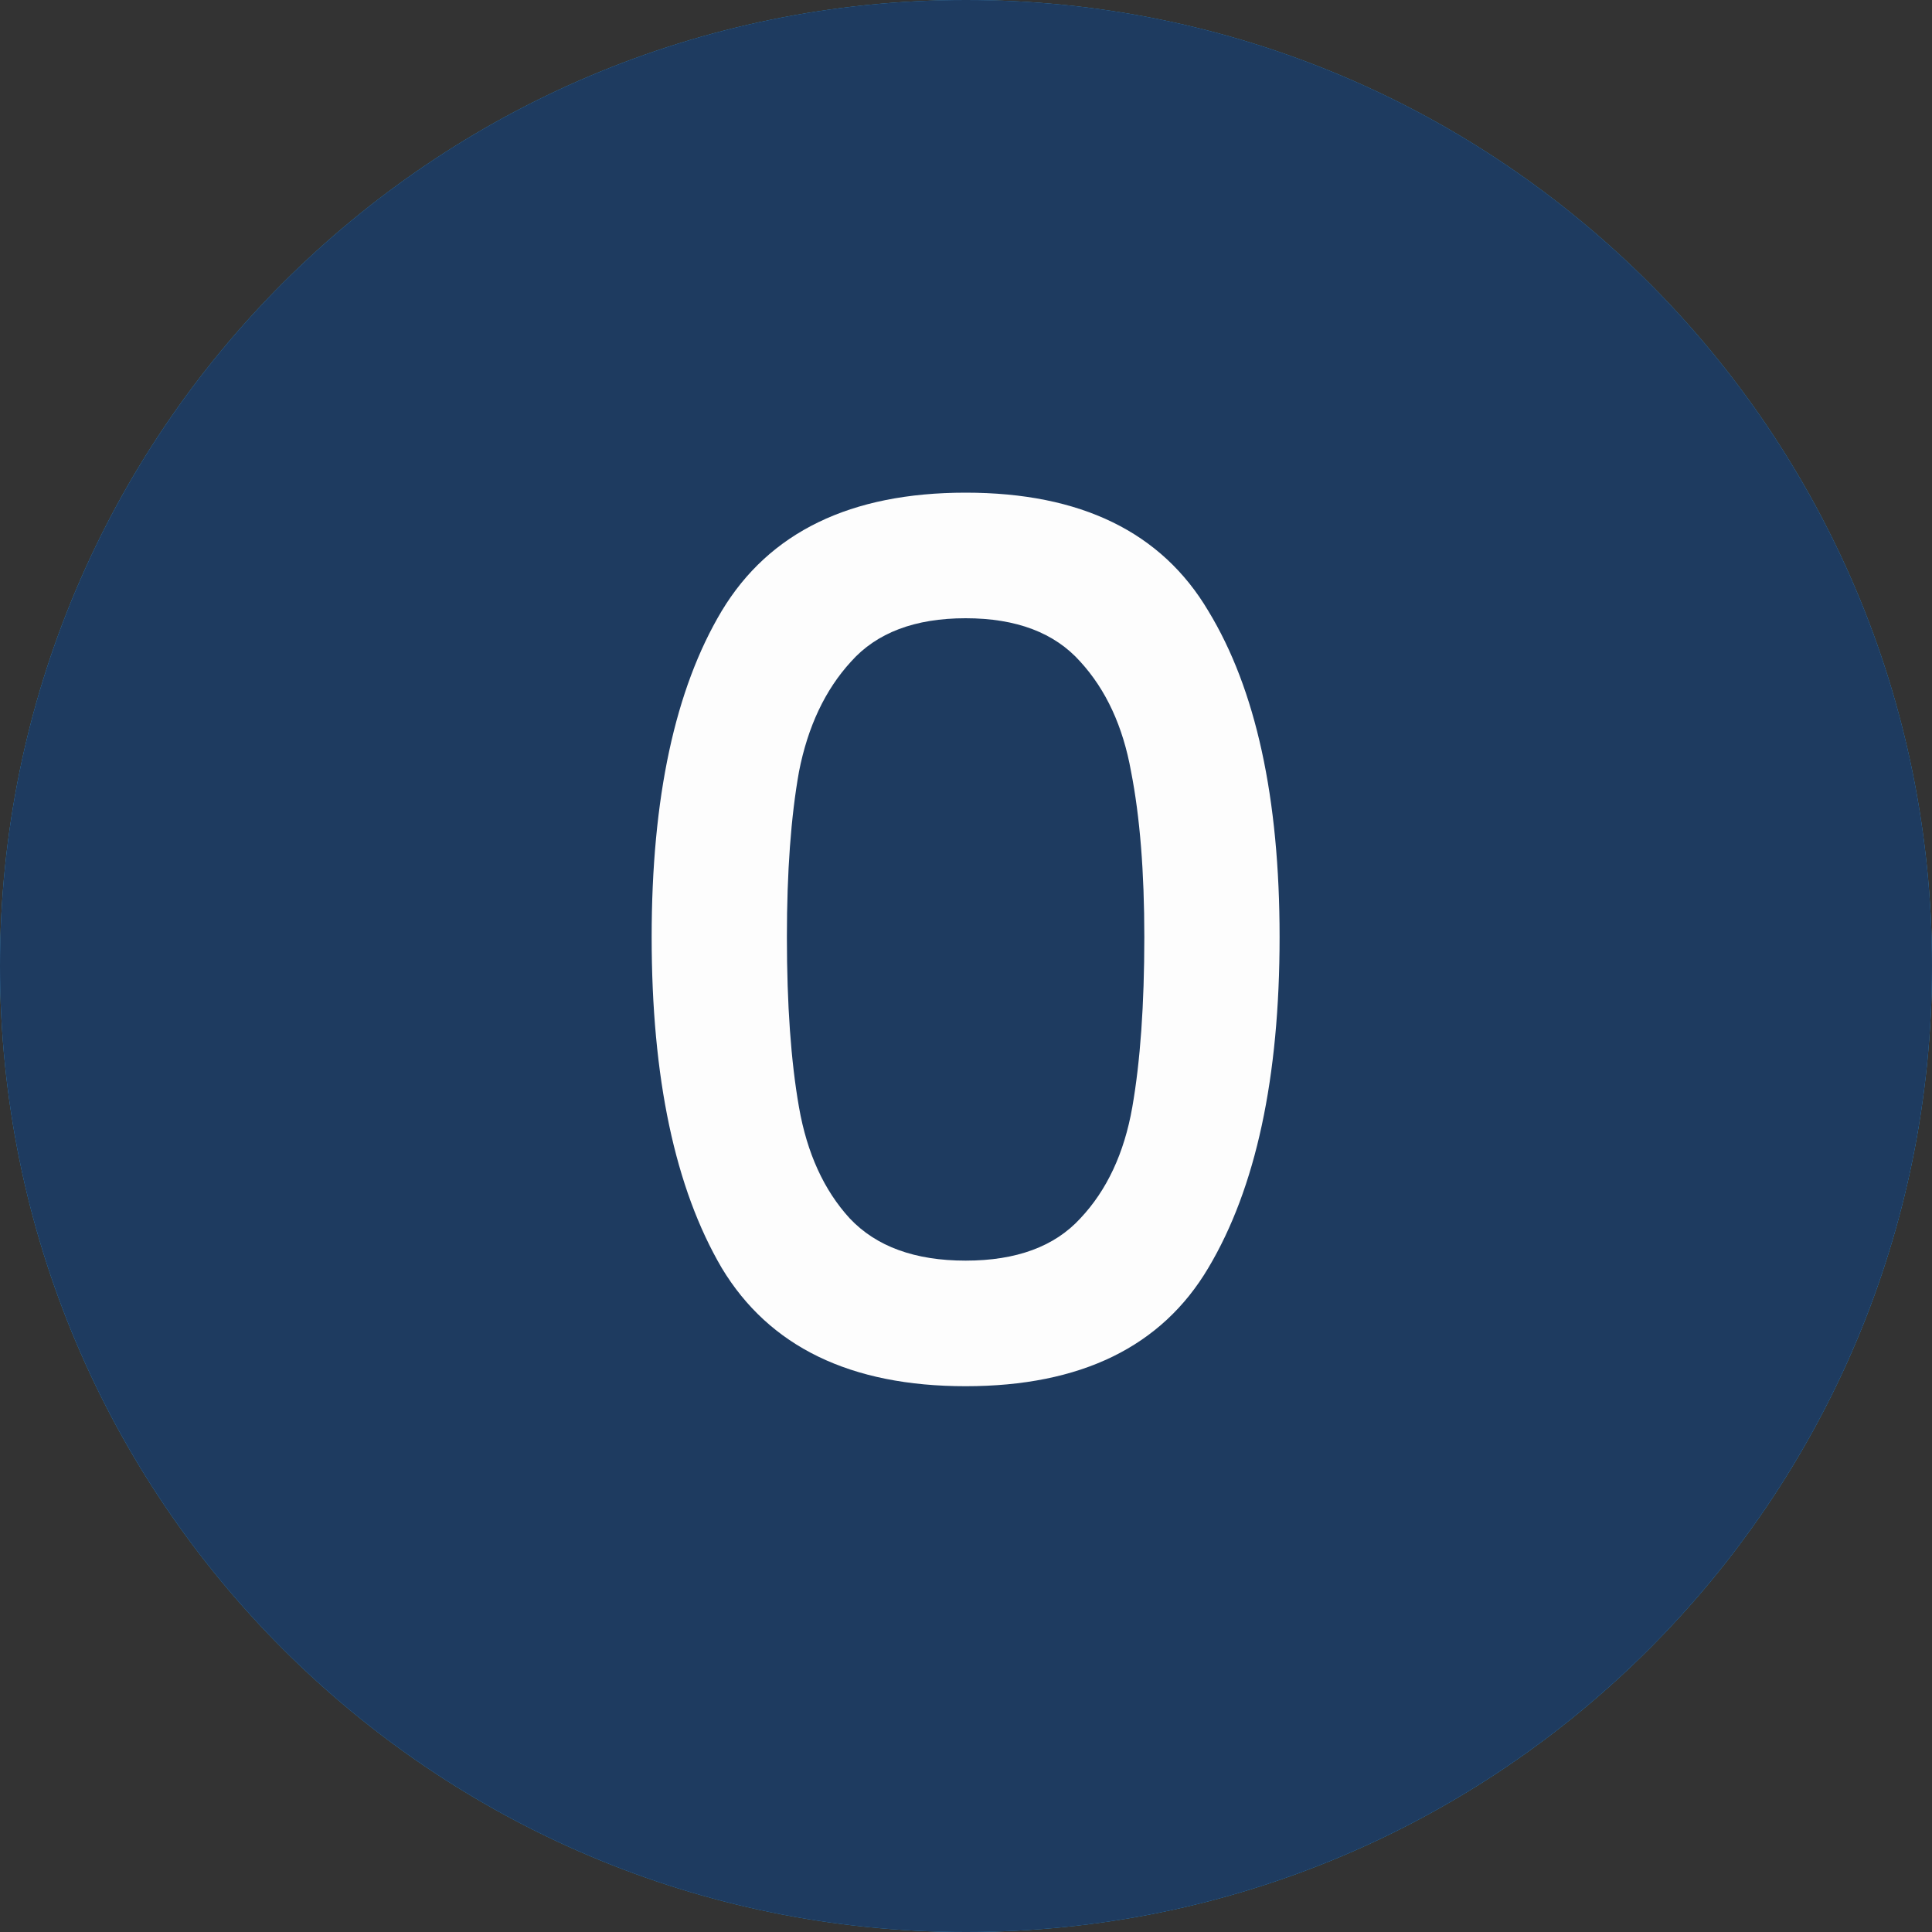 <svg width="64" height="64" viewBox="0 0 64 64" fill="none" xmlns="http://www.w3.org/2000/svg">
<rect x="0" y="0" width="64" height="64" fill="#333333" stroke="none"/>
<g clip-path="url(#clip0_21636_1204)">
<path d="M32 64C49.673 64 64 49.673 64 32C64 14.327 49.673 0 32 0C14.327 0 0 14.327 0 32C0 49.673 14.327 64 32 64Z" fill="#3A99D7"/>
<path d="M37.572 63.512L18.988 45.165L21.733 42.584L16.931 40.033C16.293 30.938 17.583 21.922 27.717 21.291V23.449L36.282 17.113L37.005 17.859L37.93 17.178L33.58 13.645L45.935 19.837L63.552 37.331C61.316 50.647 50.852 61.183 37.565 63.512H37.572Z" fill="#2682BF"/>
<path d="M32 64C49.673 64 64 49.673 64 32C64 14.327 49.673 0 32 0C14.327 0 0 14.327 0 32C0 49.673 14.327 64 32 64Z" fill="#1E3B60"/>
<path d="M21.587 31.04C21.587 26.427 22.361 22.827 23.907 20.24C25.481 17.627 28.174 16.32 31.988 16.32C35.801 16.32 38.481 17.627 40.028 20.24C41.601 22.827 42.388 26.427 42.388 31.04C42.388 35.707 41.601 39.36 40.028 42C38.481 44.613 35.801 45.92 31.988 45.92C28.174 45.92 25.481 44.613 23.907 42C22.361 39.36 21.587 35.707 21.587 31.04ZM37.907 31.04C37.907 28.88 37.761 27.053 37.468 25.56C37.201 24.067 36.641 22.853 35.788 21.92C34.934 20.96 33.667 20.48 31.988 20.48C30.308 20.48 29.041 20.96 28.188 21.92C27.334 22.853 26.761 24.067 26.468 25.56C26.201 27.053 26.067 28.88 26.067 31.04C26.067 33.28 26.201 35.16 26.468 36.68C26.734 38.2 27.294 39.427 28.148 40.36C29.027 41.293 30.308 41.76 31.988 41.76C33.667 41.76 34.934 41.293 35.788 40.36C36.667 39.427 37.241 38.2 37.508 36.68C37.774 35.16 37.907 33.28 37.907 31.04Z" fill="#FDFDFD"/>
</g>
<defs>
<clipPath id="clip0_21636_1204">
<rect width="64" height="64" fill="white"/>
</clipPath>
</defs>
</svg>
